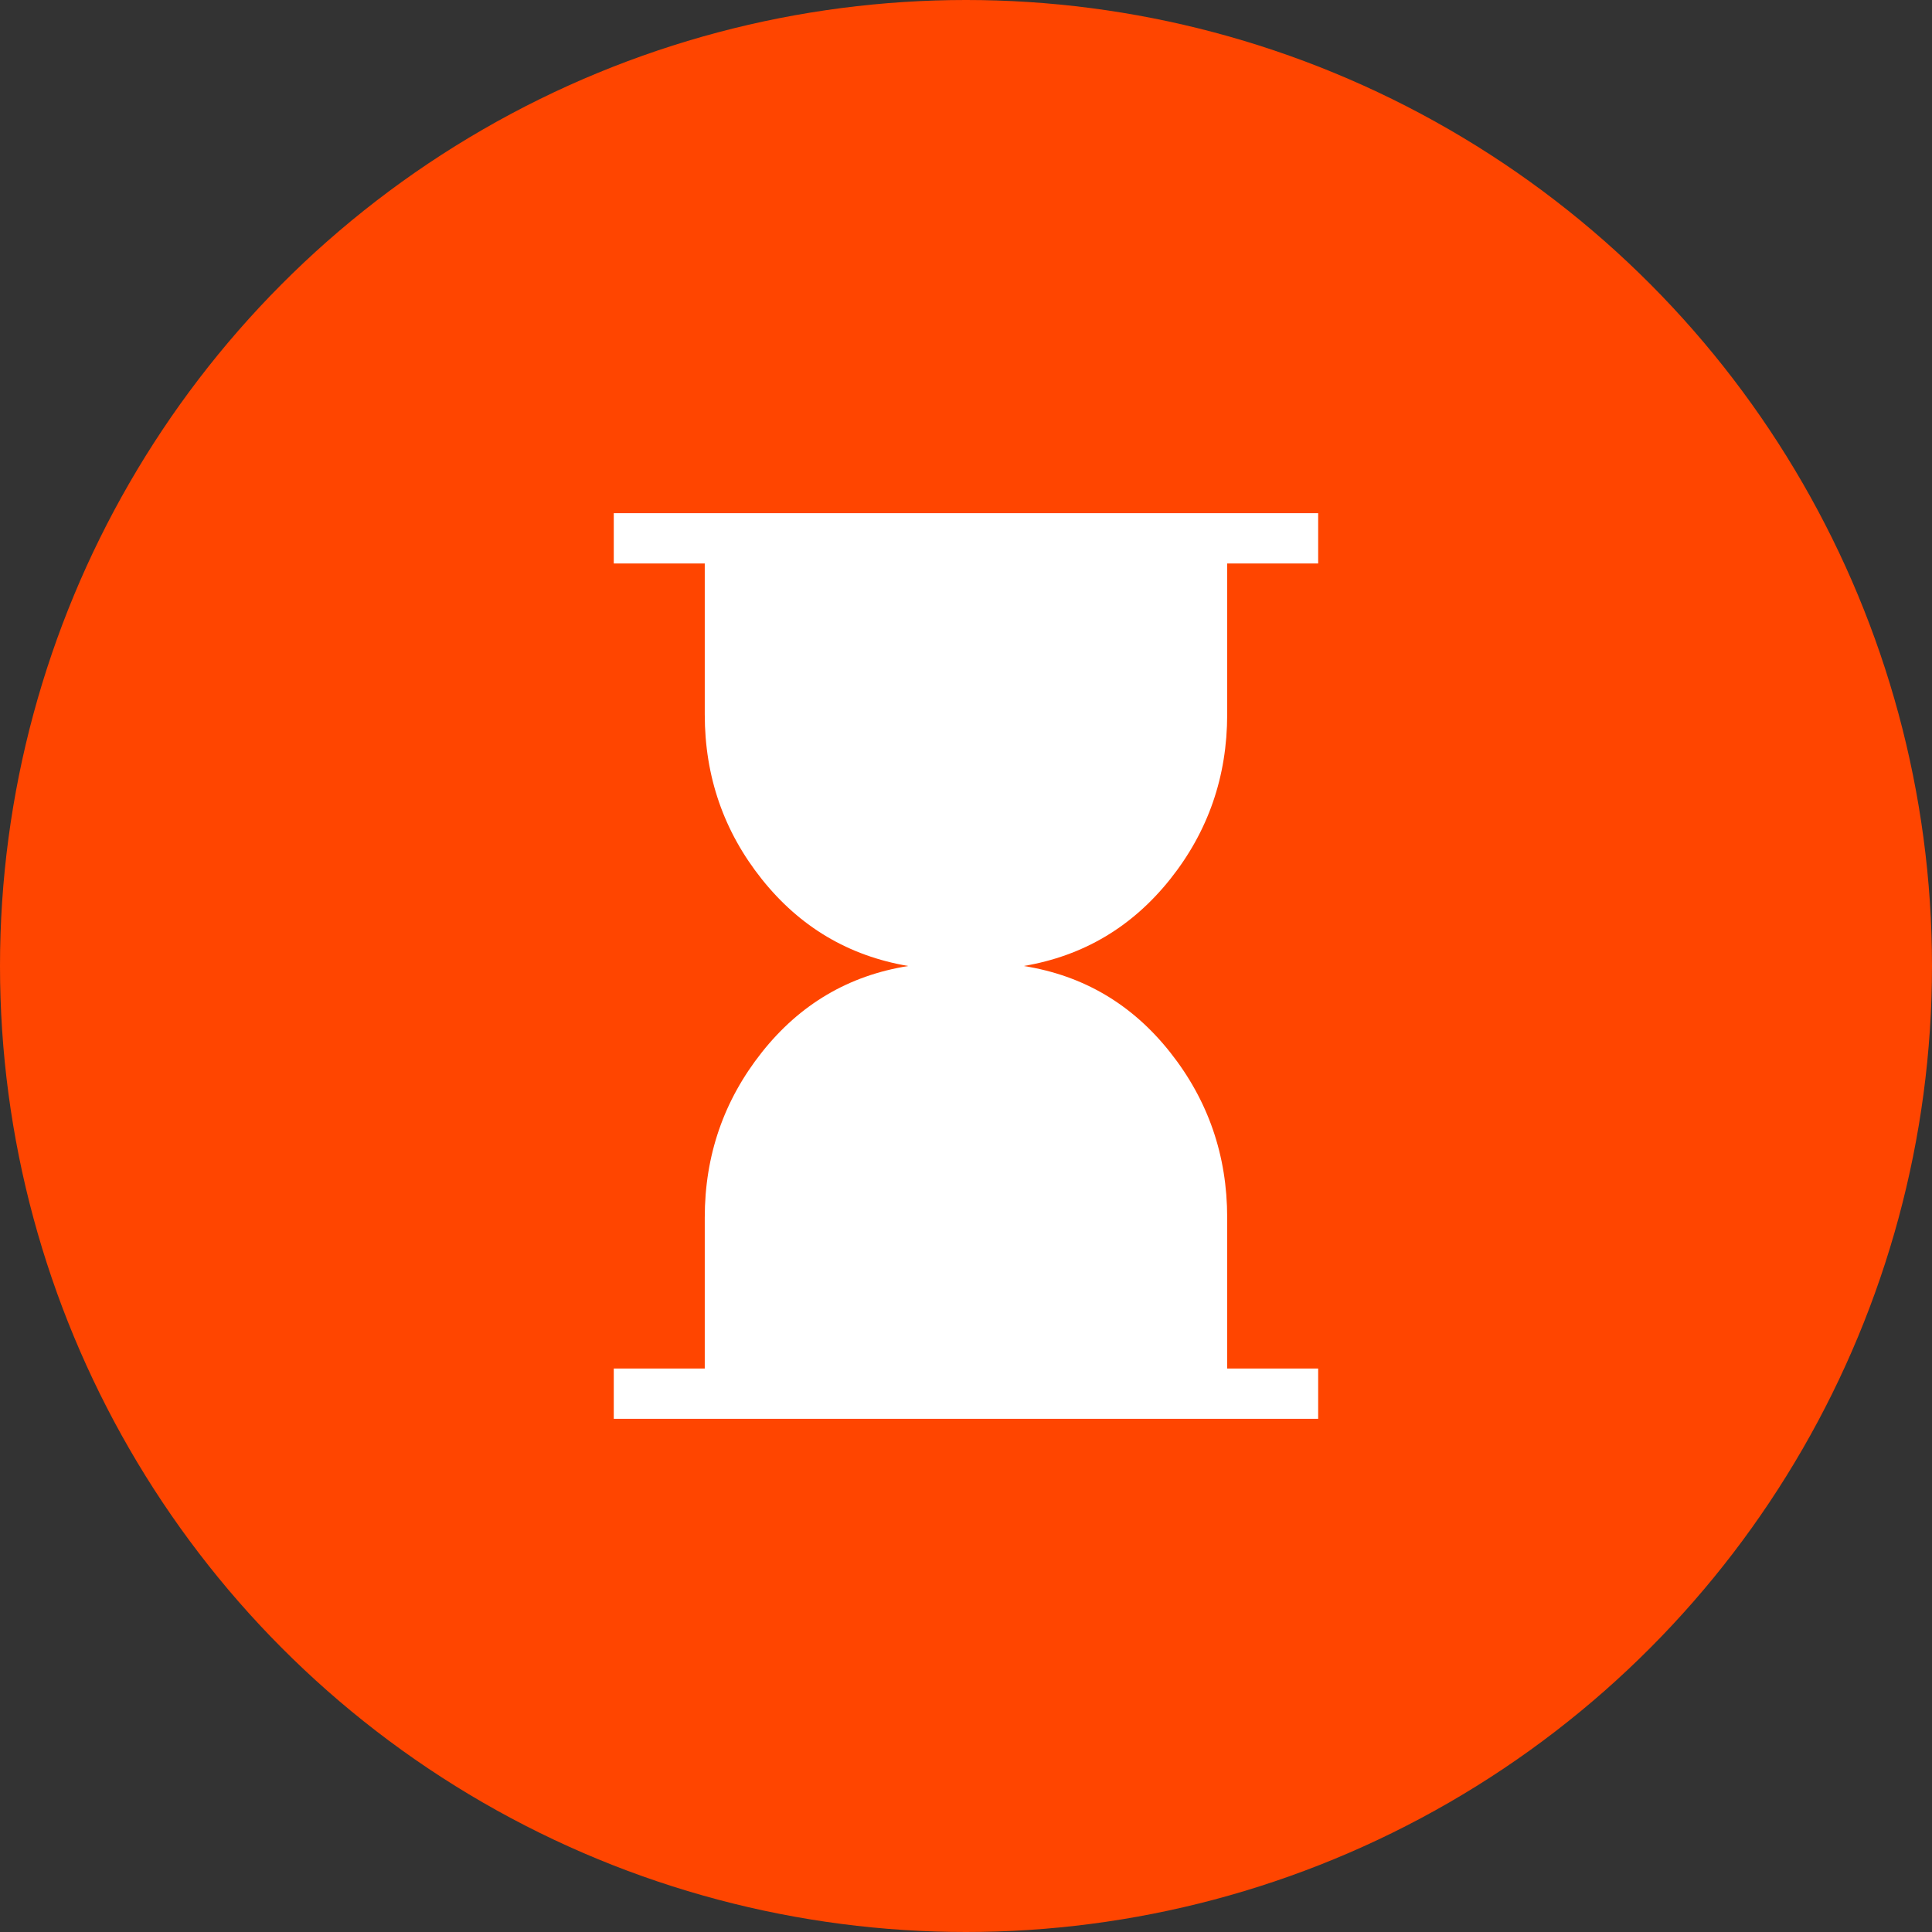 <?xml version="1.0" encoding="UTF-8"?> <svg xmlns="http://www.w3.org/2000/svg" width="32" height="32" viewBox="0 0 32 32" fill="none"><rect x="0" y="0" width="32" height="32" fill="#333333" stroke="none"/><circle cx="16" cy="16" r="16" fill="#FF4500"></circle><path d="M10.166 23.5V22.667H11.673V20.167C11.673 19.138 11.988 18.225 12.619 17.429C13.25 16.633 14.058 16.157 15.044 16C14.058 15.833 13.25 15.354 12.619 14.563C11.988 13.772 11.673 12.862 11.673 11.833V9.333H10.166V8.5H21.833V9.333H20.326V11.833C20.326 12.862 20.011 13.772 19.381 14.563C18.75 15.354 17.942 15.833 16.956 16C17.941 16.156 18.75 16.632 19.381 17.429C20.011 18.225 20.326 19.138 20.326 20.167V22.667H21.833V23.5H10.166Z" fill="white"></path></svg> 